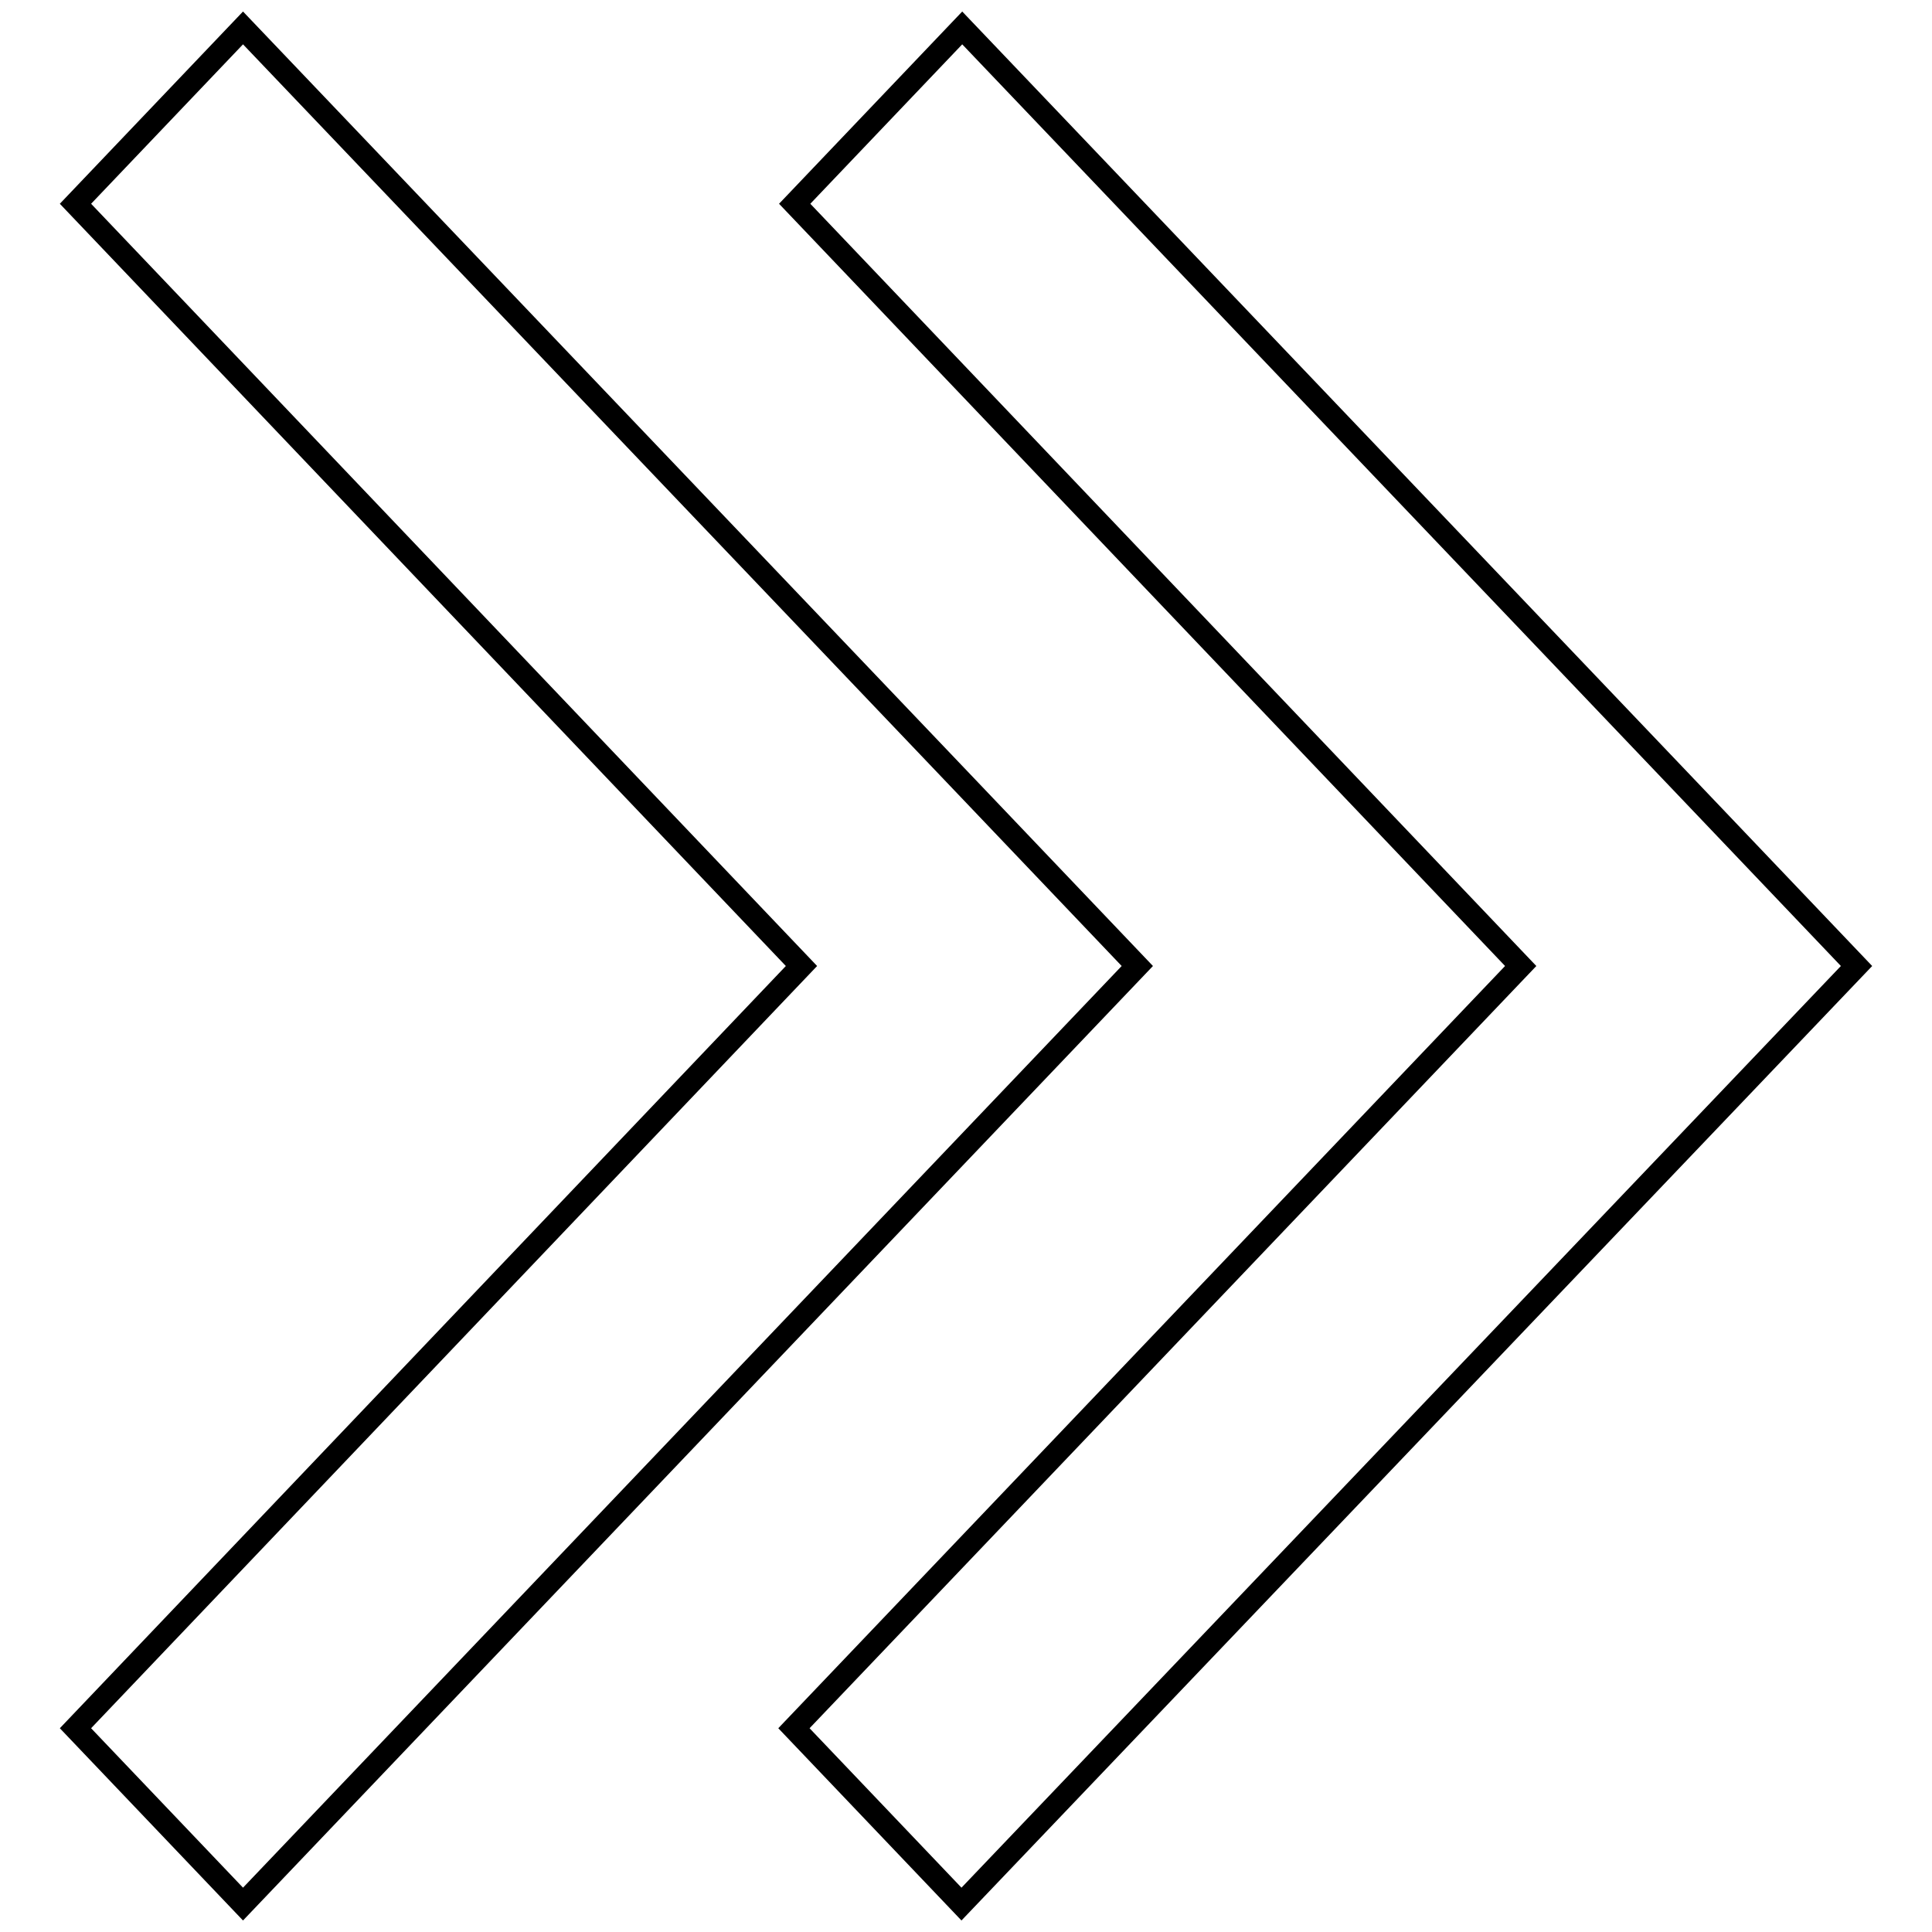 <?xml version="1.0" encoding="utf-8"?>
<!-- Svg Vector Icons : http://www.onlinewebfonts.com/icon -->
<!DOCTYPE svg PUBLIC "-//W3C//DTD SVG 1.1//EN" "http://www.w3.org/Graphics/SVG/1.1/DTD/svg11.dtd">
<svg version="1.1" xmlns="http://www.w3.org/2000/svg" xmlns:xlink="http://www.w3.org/1999/xlink" x="0px" y="0px" viewBox="0 0 256 256" enable-background="new 0 0 256 256" xml:space="preserve">
<g><g><path stroke-width="3" fill-opacity="0" stroke="#000000"  d="M128.5,104.7L32.2,3.7L10,27l96.2,101L10,229l22.2,23.3L150.7,128L128.5,104.7z"/><path stroke-width="3" fill-opacity="0" stroke="#000000"  d="M223.8,104.7l-96.3-101L105.3,27l96.2,101l-96.3,101l22.2,23.3L246,128L223.8,104.7z"/></g></g>
</svg>